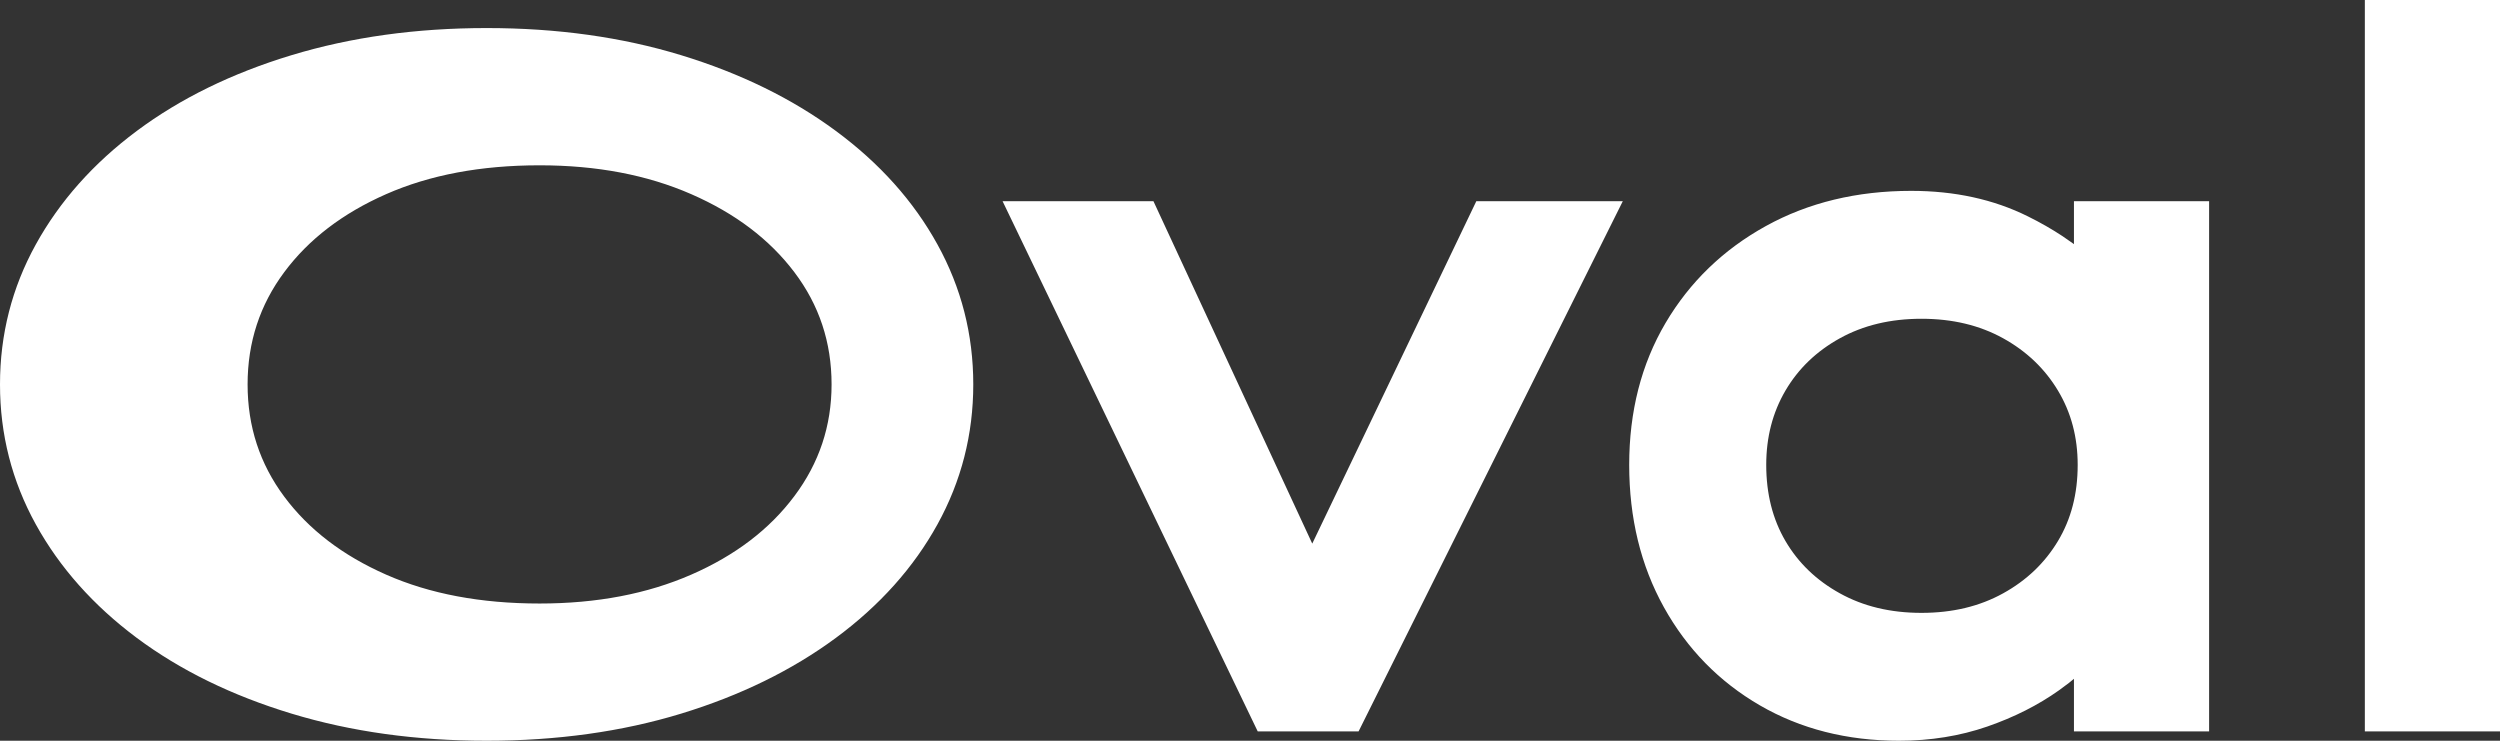 <svg width="81" height="24" viewBox="0 0 81 24" fill="none" xmlns="http://www.w3.org/2000/svg">
<rect x="0" y="0" width="81" height="24" fill="#333333" stroke="none"/>
<path fill-rule="evenodd" clip-rule="evenodd" d="M81 23.697V0H76.621V23.697H81ZM22.071 1.789C20.151 1.202 18.048 0.909 15.767 0.909C13.487 0.909 11.378 1.202 9.445 1.788C7.512 2.374 5.839 3.193 4.431 4.243C3.025 5.292 1.933 6.52 1.16 7.921C0.386 9.323 0 10.836 0 12.455C0 14.073 0.386 15.586 1.16 16.989C1.933 18.39 3.025 19.617 4.431 20.667C5.839 21.716 7.512 22.535 9.445 23.121C11.378 23.708 13.487 24 15.767 24C18.048 24 20.151 23.707 22.071 23.121C23.989 22.535 25.66 21.717 27.08 20.669C28.501 19.619 29.601 18.391 30.374 16.989C31.148 15.586 31.534 14.073 31.534 12.455C31.534 10.836 31.148 9.323 30.374 7.921C29.601 6.518 28.501 5.29 27.08 4.241C25.66 3.192 23.989 2.375 22.071 1.789ZM65.699 7.008C64.59 6.458 63.329 6.184 61.923 6.184C60.165 6.184 58.592 6.563 57.214 7.324C55.834 8.086 54.747 9.136 53.963 10.466C53.177 11.8 52.786 13.335 52.786 15.062C52.786 16.783 53.16 18.324 53.91 19.674C54.661 21.026 55.701 22.089 57.021 22.854C58.341 23.619 59.847 24 61.529 24C62.547 24 63.499 23.847 64.385 23.541C65.257 23.239 66.032 22.848 66.708 22.368L67.034 22.126L67.196 21.993V23.697H71.575V6.518H67.196V7.911L67.167 7.889L66.831 7.655C66.485 7.426 66.108 7.21 65.699 7.008ZM32.483 6.518H37.371L42.517 17.613L47.833 6.518H52.579L44.018 23.697H40.75L32.483 6.518ZM62.256 10.328C61.25 10.328 60.371 10.54 59.61 10.961C58.85 11.382 58.267 11.944 57.85 12.653C57.434 13.363 57.226 14.162 57.226 15.062C57.226 16.003 57.435 16.823 57.85 17.531C58.267 18.241 58.85 18.802 59.61 19.223C60.371 19.645 61.25 19.857 62.256 19.857C63.263 19.857 64.141 19.645 64.903 19.223C65.664 18.802 66.253 18.238 66.68 17.526C67.104 16.819 67.317 16.002 67.317 15.062C67.317 14.164 67.105 13.367 66.68 12.658C66.253 11.946 65.664 11.383 64.903 10.961C64.141 10.54 63.263 10.328 62.256 10.328ZM12.512 6.29C13.923 5.669 15.576 5.356 17.483 5.356C19.338 5.356 20.971 5.668 22.397 6.291C23.823 6.914 24.933 7.755 25.738 8.82C26.541 9.882 26.943 11.09 26.943 12.455C26.943 13.8 26.541 15.003 25.736 16.076C24.931 17.151 23.822 17.996 22.397 18.618C20.971 19.241 19.338 19.554 17.483 19.554C15.576 19.554 13.923 19.241 12.512 18.619C11.1 17.997 10.003 17.157 9.211 16.093C8.419 15.03 8.022 13.821 8.022 12.455C8.022 11.088 8.419 9.88 9.211 8.816C10.003 7.752 11.1 6.912 12.512 6.29Z" fill="white"/>
</svg>
